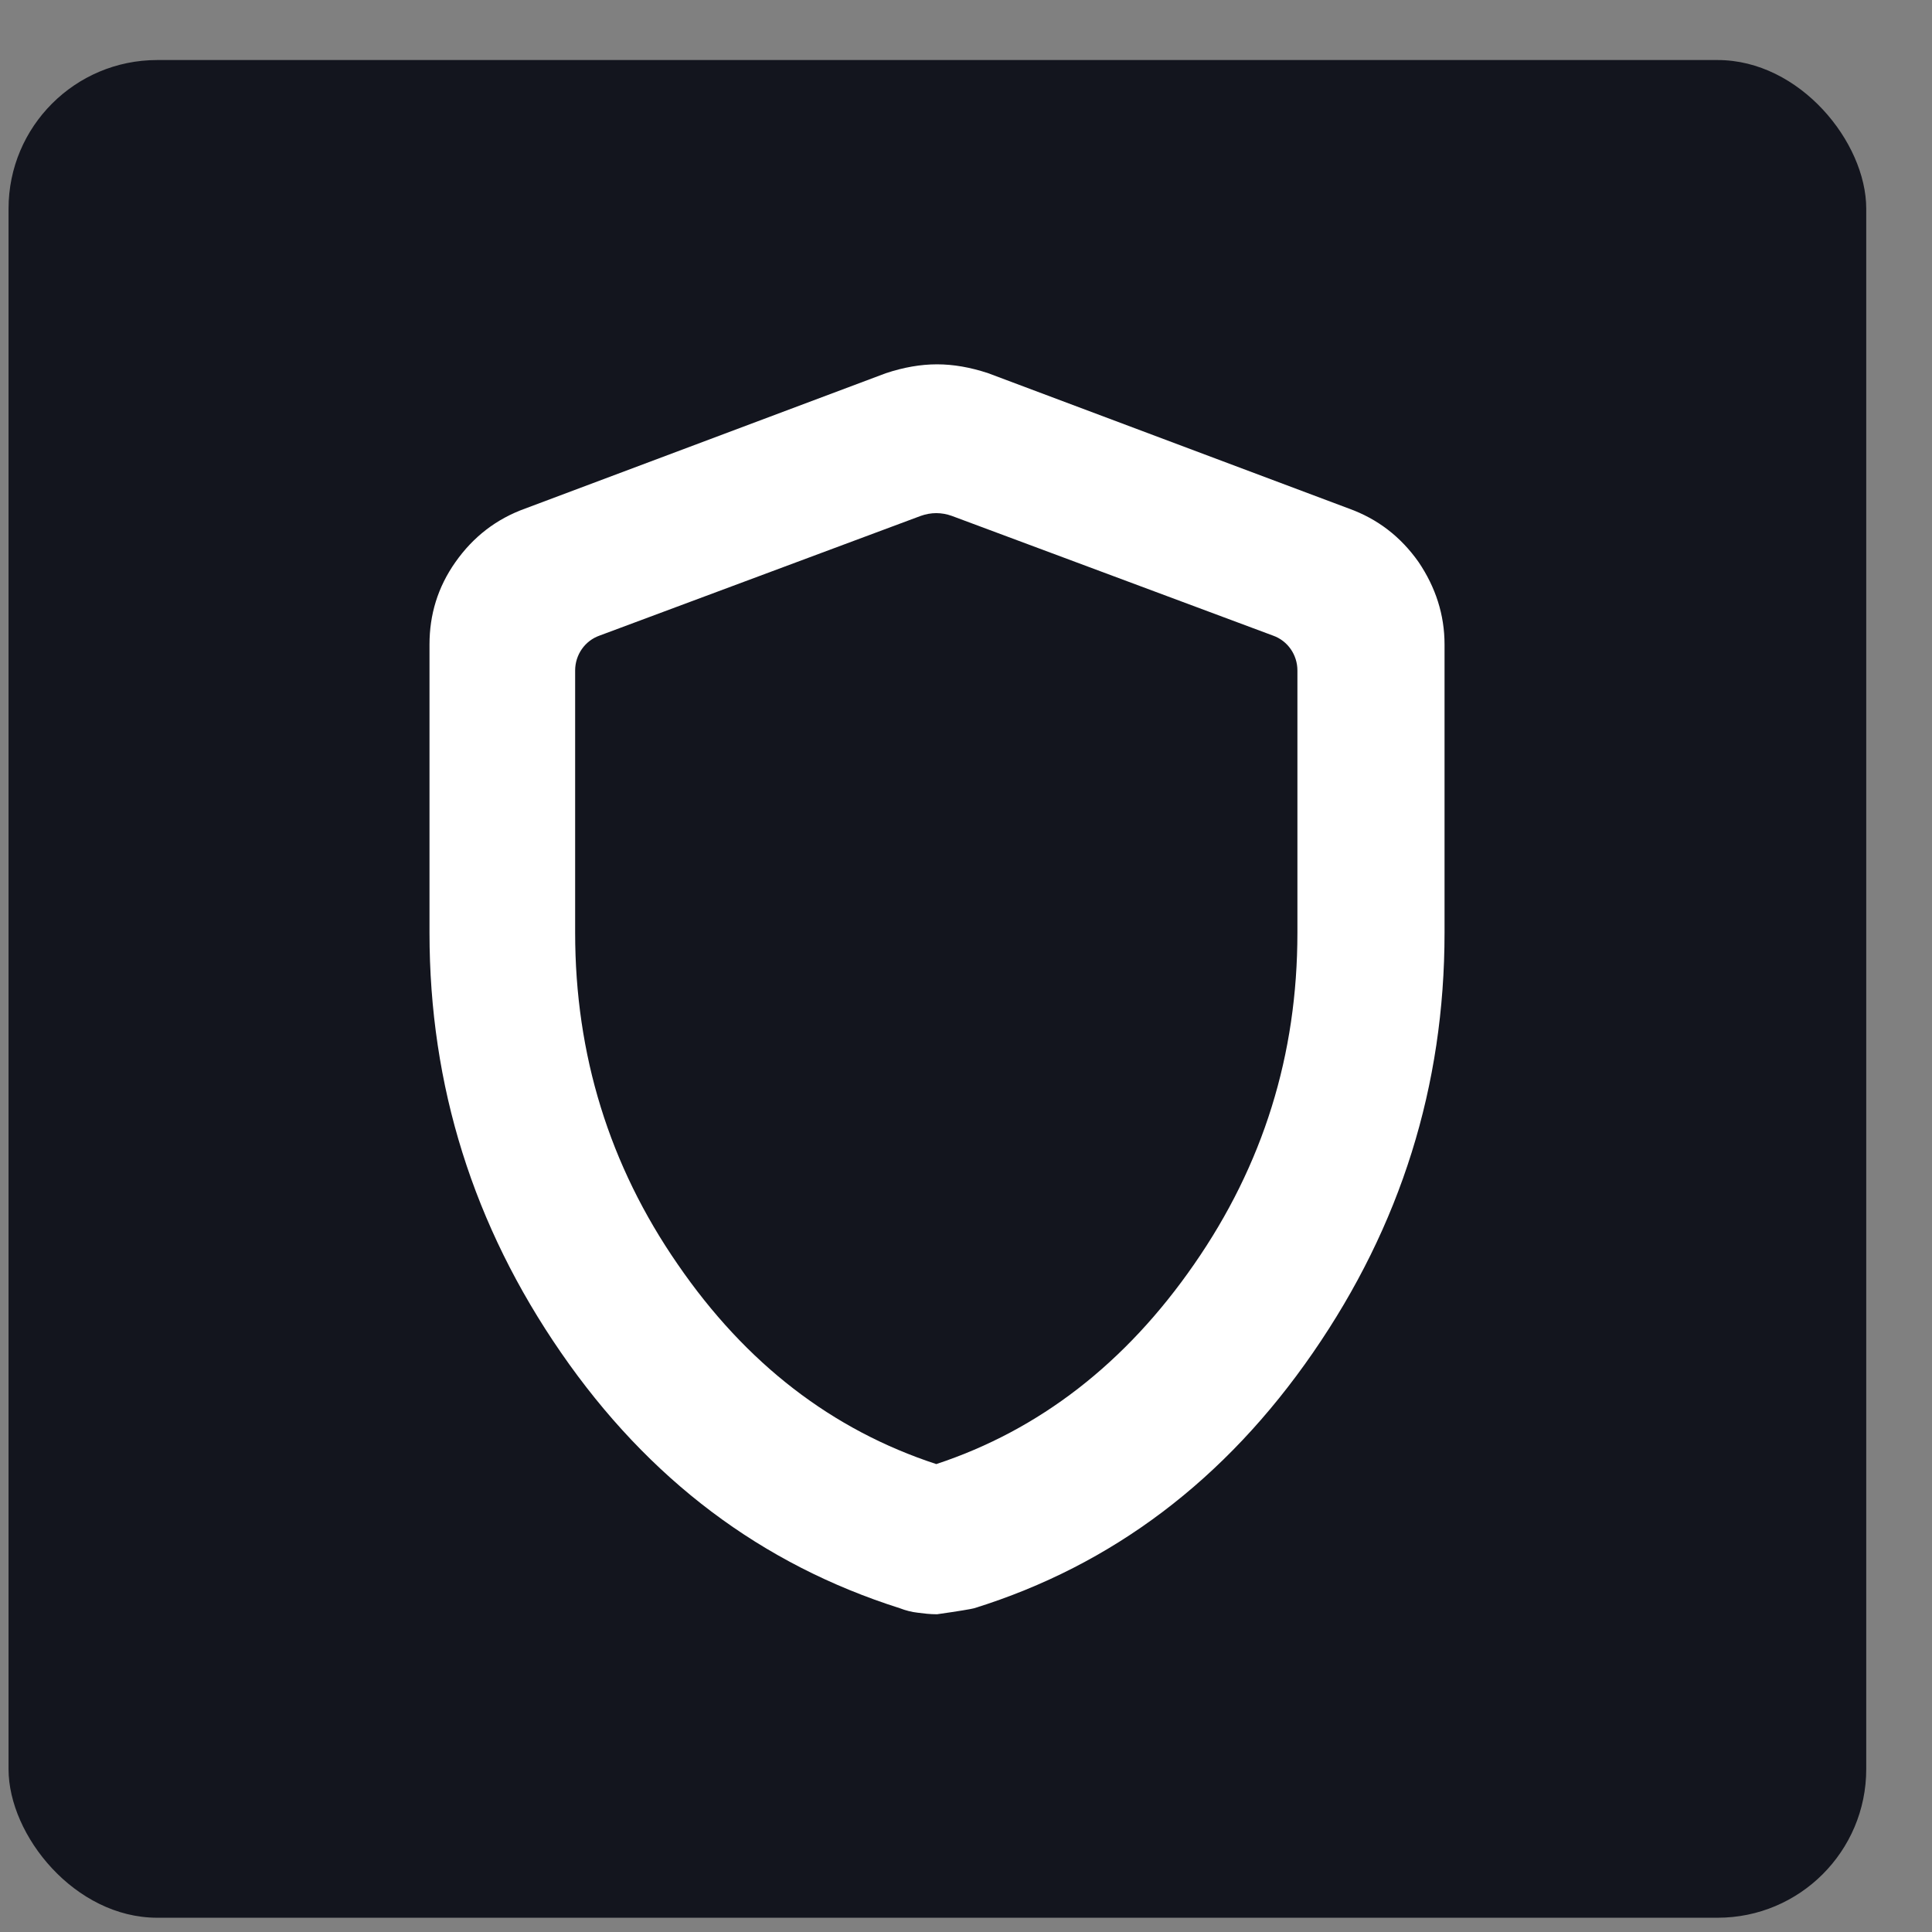 <?xml version="1.0" encoding="UTF-8"?>
<svg xmlns="http://www.w3.org/2000/svg" width="26" height="26" viewBox="0 0 26 26" fill="none">
  <rect x="0" y="0" width="26" height="26" fill="#808080" stroke="none"/>
  <rect x="0.115" y="0.808" width="25" height="25" rx="2" fill="#13151E"></rect>
  <path d="M18.15 6.843L13.3 5.023C13.06 4.943 12.83 4.903 12.61 4.903C12.39 4.903 12.16 4.943 11.92 5.023L7.07 6.843C6.68 6.983 6.37 7.223 6.13 7.563C5.89 7.903 5.78 8.273 5.78 8.673V12.553C5.78 14.614 6.37 16.494 7.55 18.203C8.73 19.913 10.25 21.053 12.11 21.643C12.19 21.674 12.27 21.694 12.35 21.703C12.43 21.713 12.51 21.724 12.61 21.724C12.9 21.683 13.07 21.654 13.11 21.643C14.97 21.064 16.49 19.913 17.67 18.203C18.85 16.494 19.44 14.614 19.44 12.553V8.673C19.44 8.273 19.32 7.903 19.09 7.563C18.85 7.223 18.54 6.983 18.15 6.843V6.843ZM17.46 12.553C17.46 14.194 17 15.674 16.07 17.014C15.15 18.343 13.99 19.244 12.6 19.703C11.2 19.244 10.04 18.354 9.12 17.014C8.2 15.684 7.74 14.194 7.74 12.553V9.023C7.74 8.813 7.87 8.623 8.07 8.553L12.39 6.943C12.53 6.893 12.67 6.893 12.81 6.943L17.13 8.553C17.33 8.623 17.46 8.813 17.46 9.023V12.553V12.553Z" fill="white"></path>
</svg>
